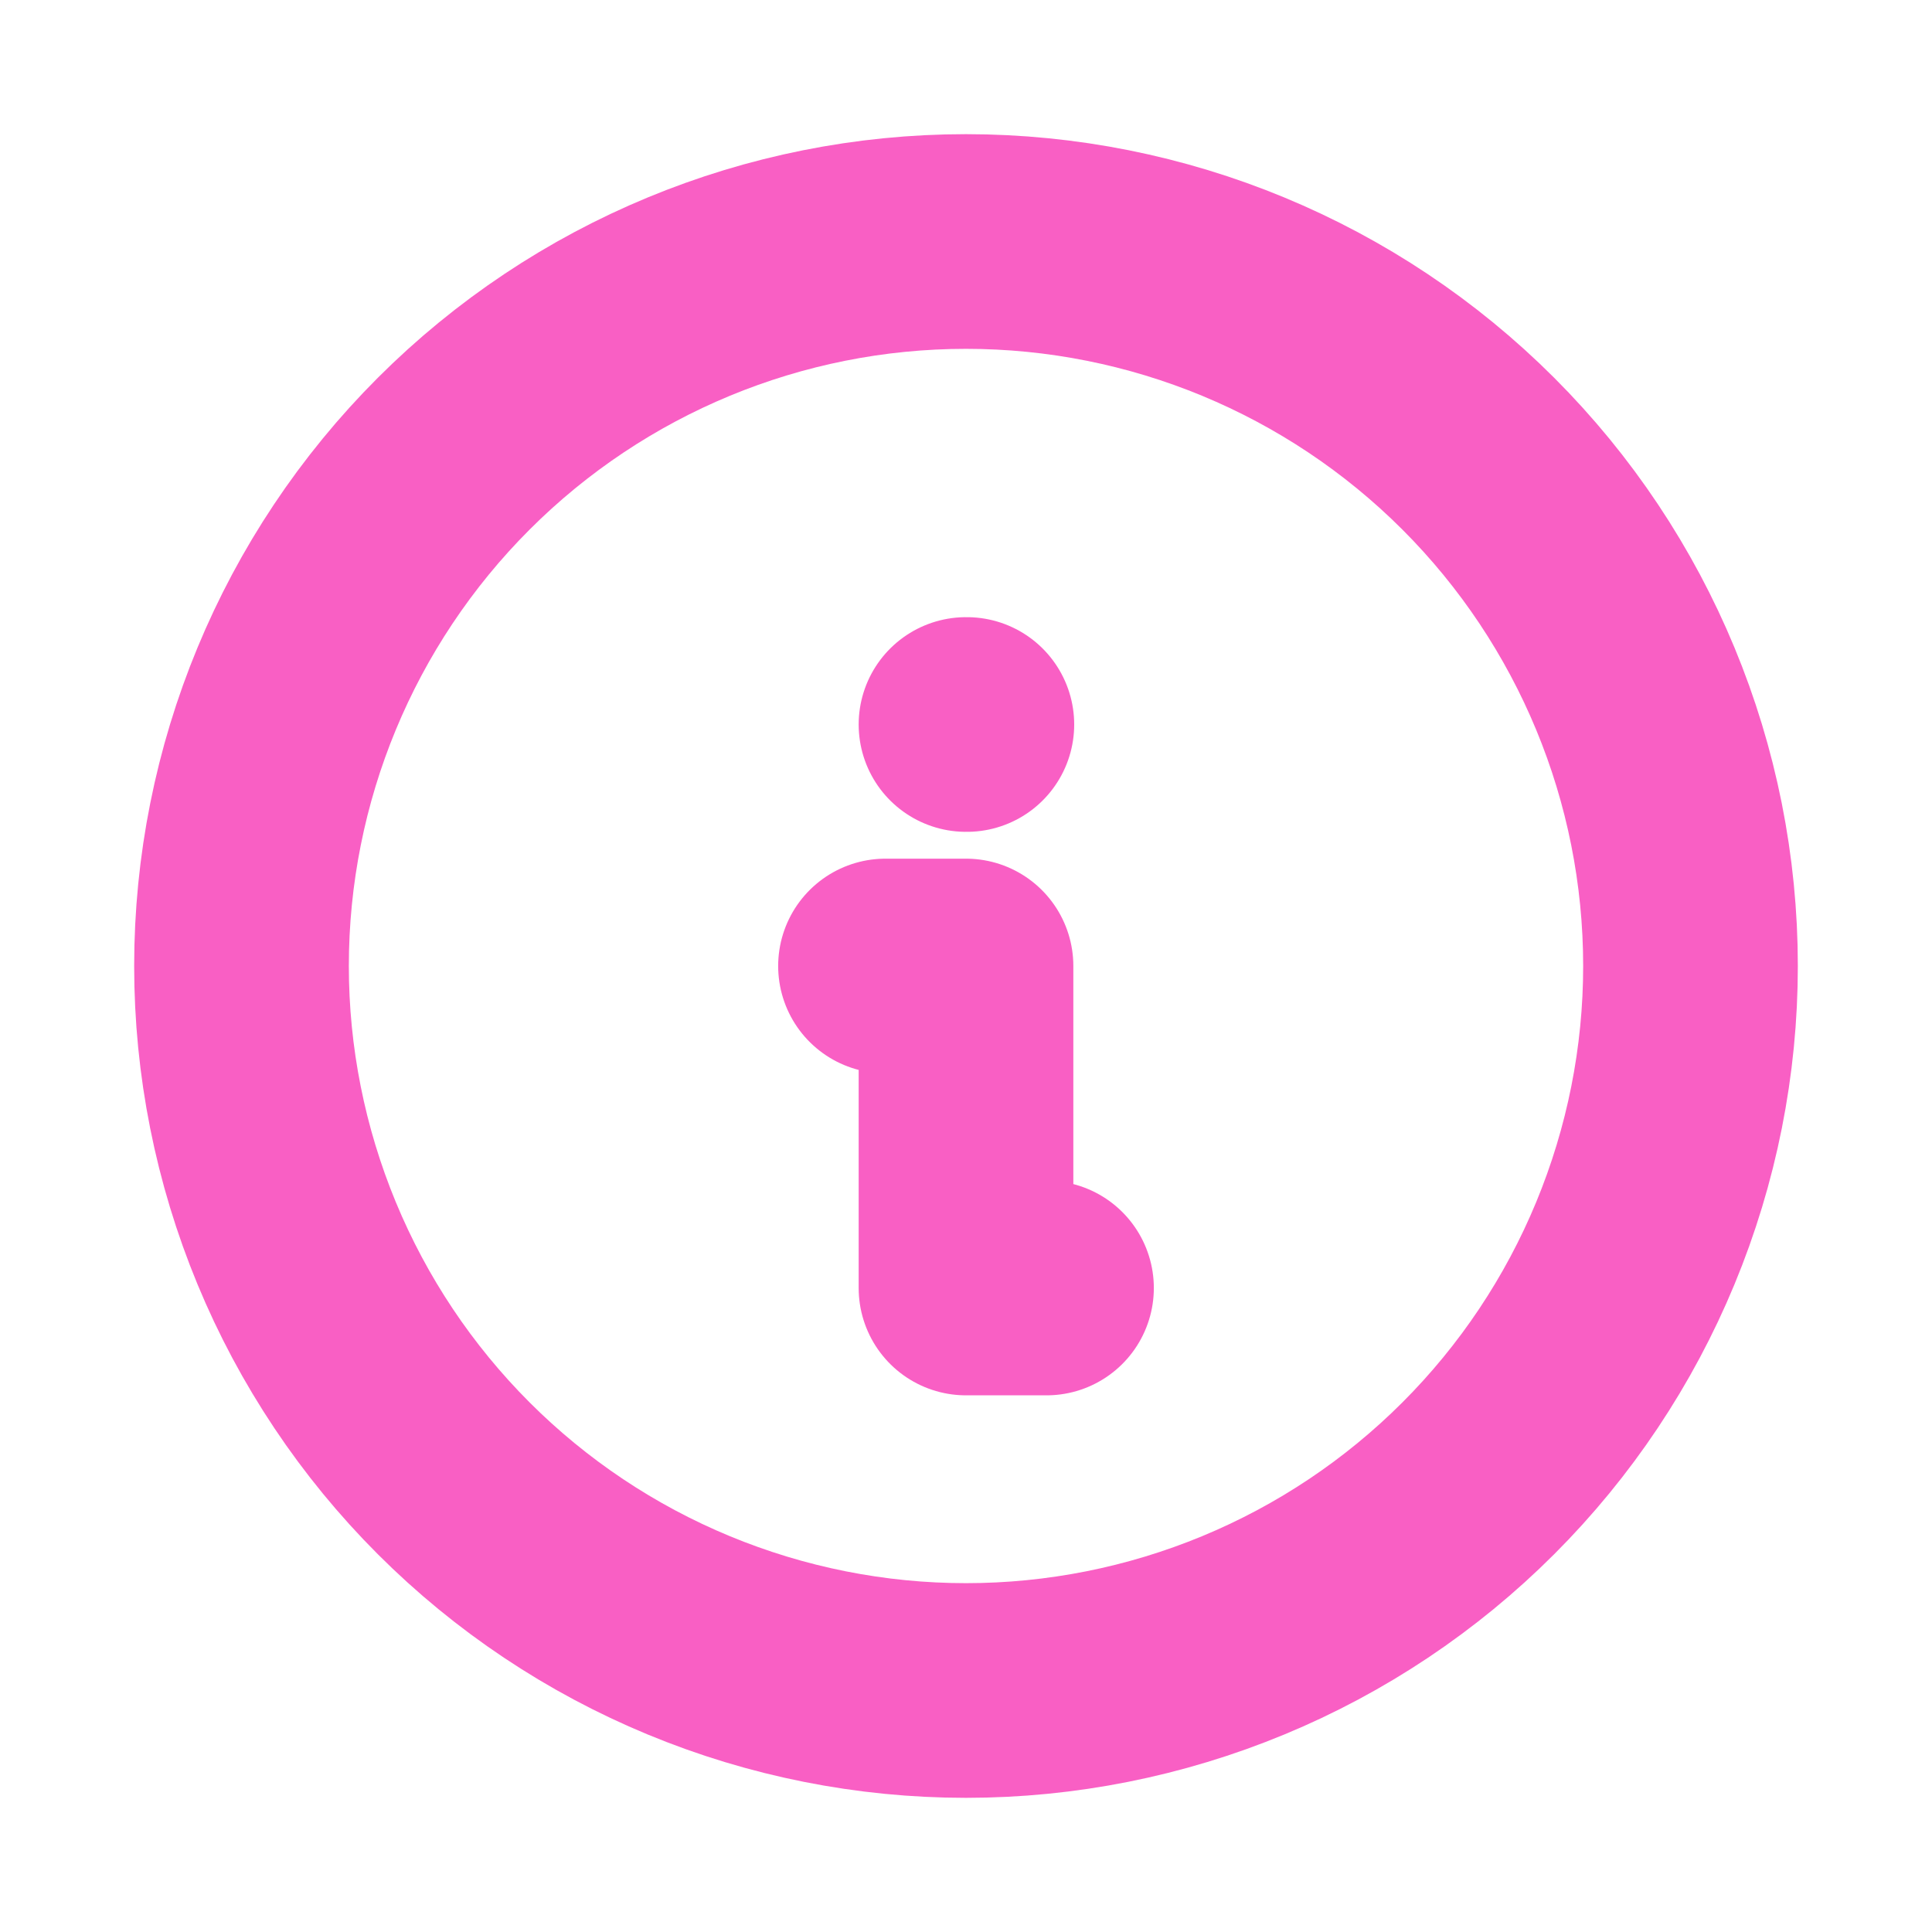 <svg width="18" height="18" viewBox="0 0 18 18" fill="none" xmlns="http://www.w3.org/2000/svg">
<g clip-path="url(#clip0_1401_747)">
<path d="M2.25 9C2.25 9.886 2.425 10.764 2.764 11.583C3.103 12.402 3.6 13.146 4.227 13.773C4.854 14.4 5.598 14.897 6.417 15.236C7.236 15.575 8.114 15.75 9 15.75C9.886 15.75 10.764 15.575 11.583 15.236C12.402 14.897 13.146 14.4 13.773 13.773C14.4 13.146 14.897 12.402 15.236 11.583C15.575 10.764 15.75 9.886 15.75 9C15.75 7.21 15.039 5.493 13.773 4.227C12.507 2.961 10.79 2.25 9 2.25C7.21 2.25 5.493 2.961 4.227 4.227C2.961 5.493 2.25 7.21 2.25 9Z" stroke="#F95FC4" stroke-width="2" stroke-linecap="round" stroke-linejoin="round"/>
<path d="M9 6.75H9.008" stroke="#F95FC4" stroke-width="2" stroke-linecap="round" stroke-linejoin="round"/>
<path d="M8.25 9H9V12H9.75" stroke="#F95FC4" stroke-width="2" stroke-linecap="round" stroke-linejoin="round"/>
</g>
<defs>
<clipPath id="clip0_1401_747">
<rect width="18" height="18" fill="white"/>
</clipPath>
</defs>
</svg>
